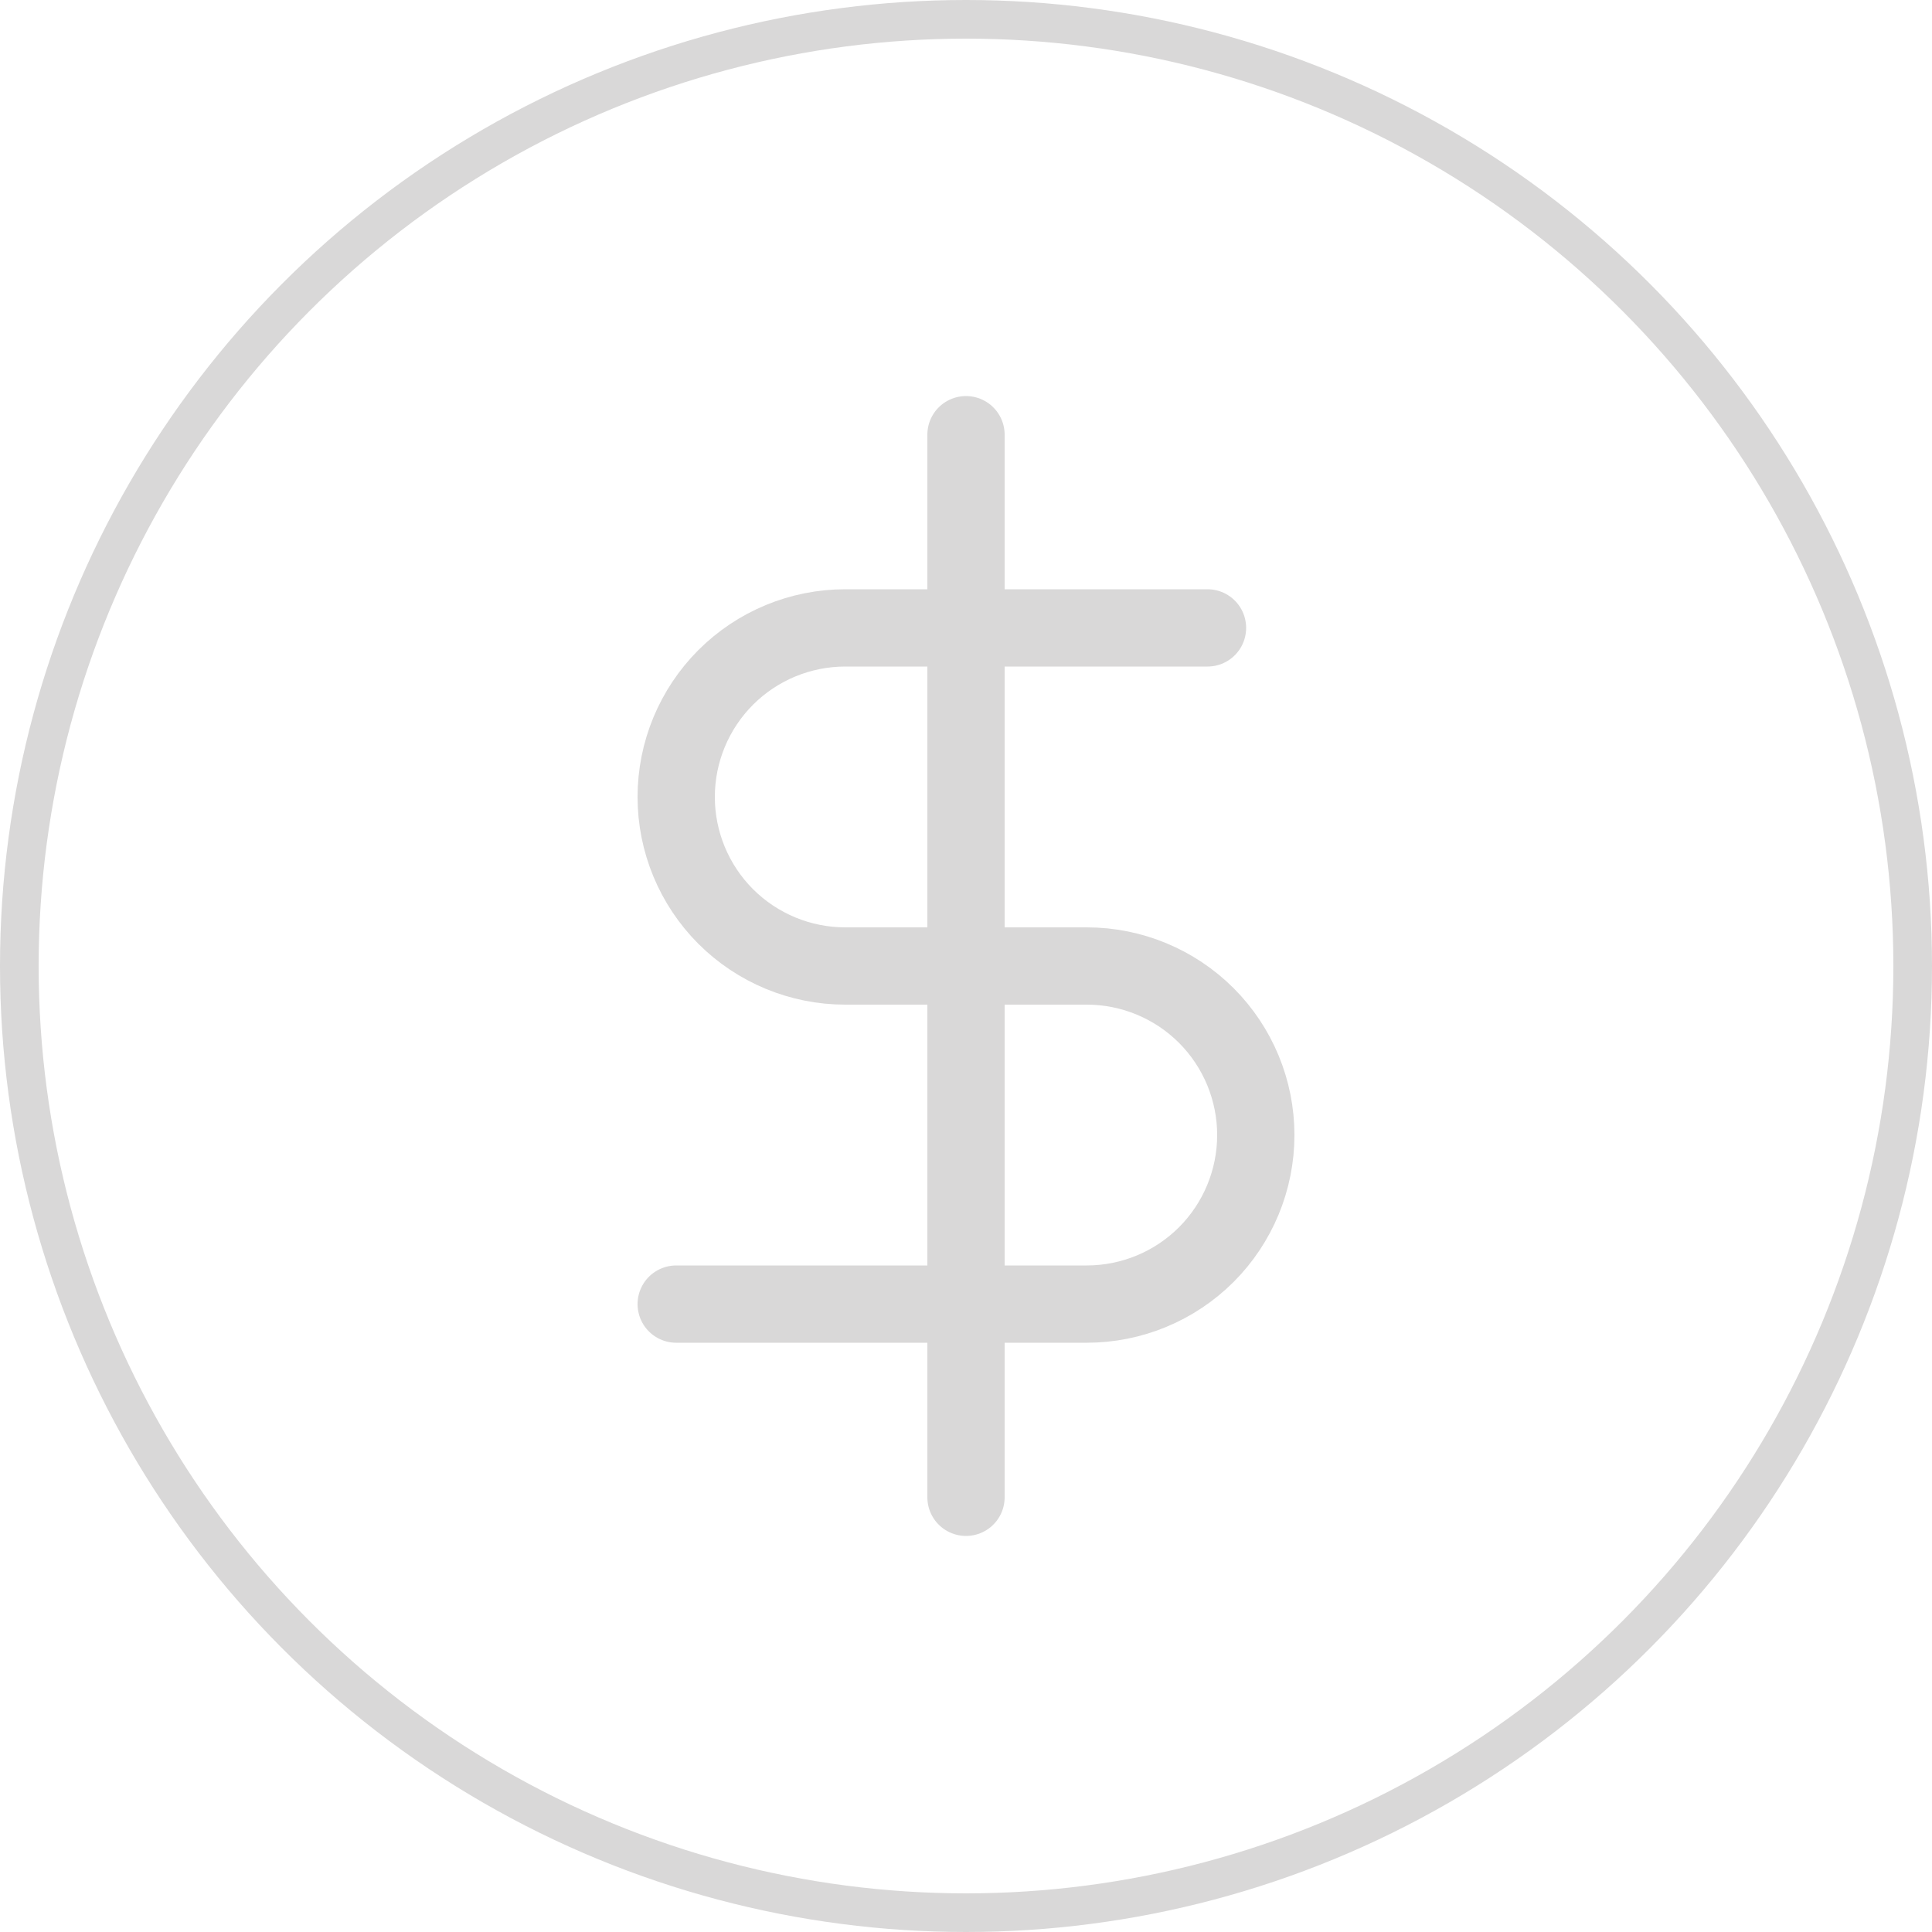 <svg xmlns="http://www.w3.org/2000/svg" width="50" height="50" viewBox="0 0 50 50" fill="none"><path d="M25 11.25V38.75" stroke="#D9D8D8" stroke-width="2" stroke-linecap="round" stroke-linejoin="round"></path><path d="M31.25 16.25H21.875C20.715 16.25 19.602 16.711 18.781 17.531C17.961 18.352 17.5 19.465 17.5 20.625C17.5 21.785 17.961 22.898 18.781 23.719C19.602 24.539 20.715 25 21.875 25H28.125C29.285 25 30.398 25.461 31.219 26.281C32.039 27.102 32.5 28.215 32.5 29.375C32.5 30.535 32.039 31.648 31.219 32.469C30.398 33.289 29.285 33.75 28.125 33.75H17.5" stroke="#D9D8D8" stroke-width="2" stroke-linecap="round" stroke-linejoin="round"></path><circle cx="25" cy="25" r="24.5" stroke="#D9D8D8"></circle></svg>
